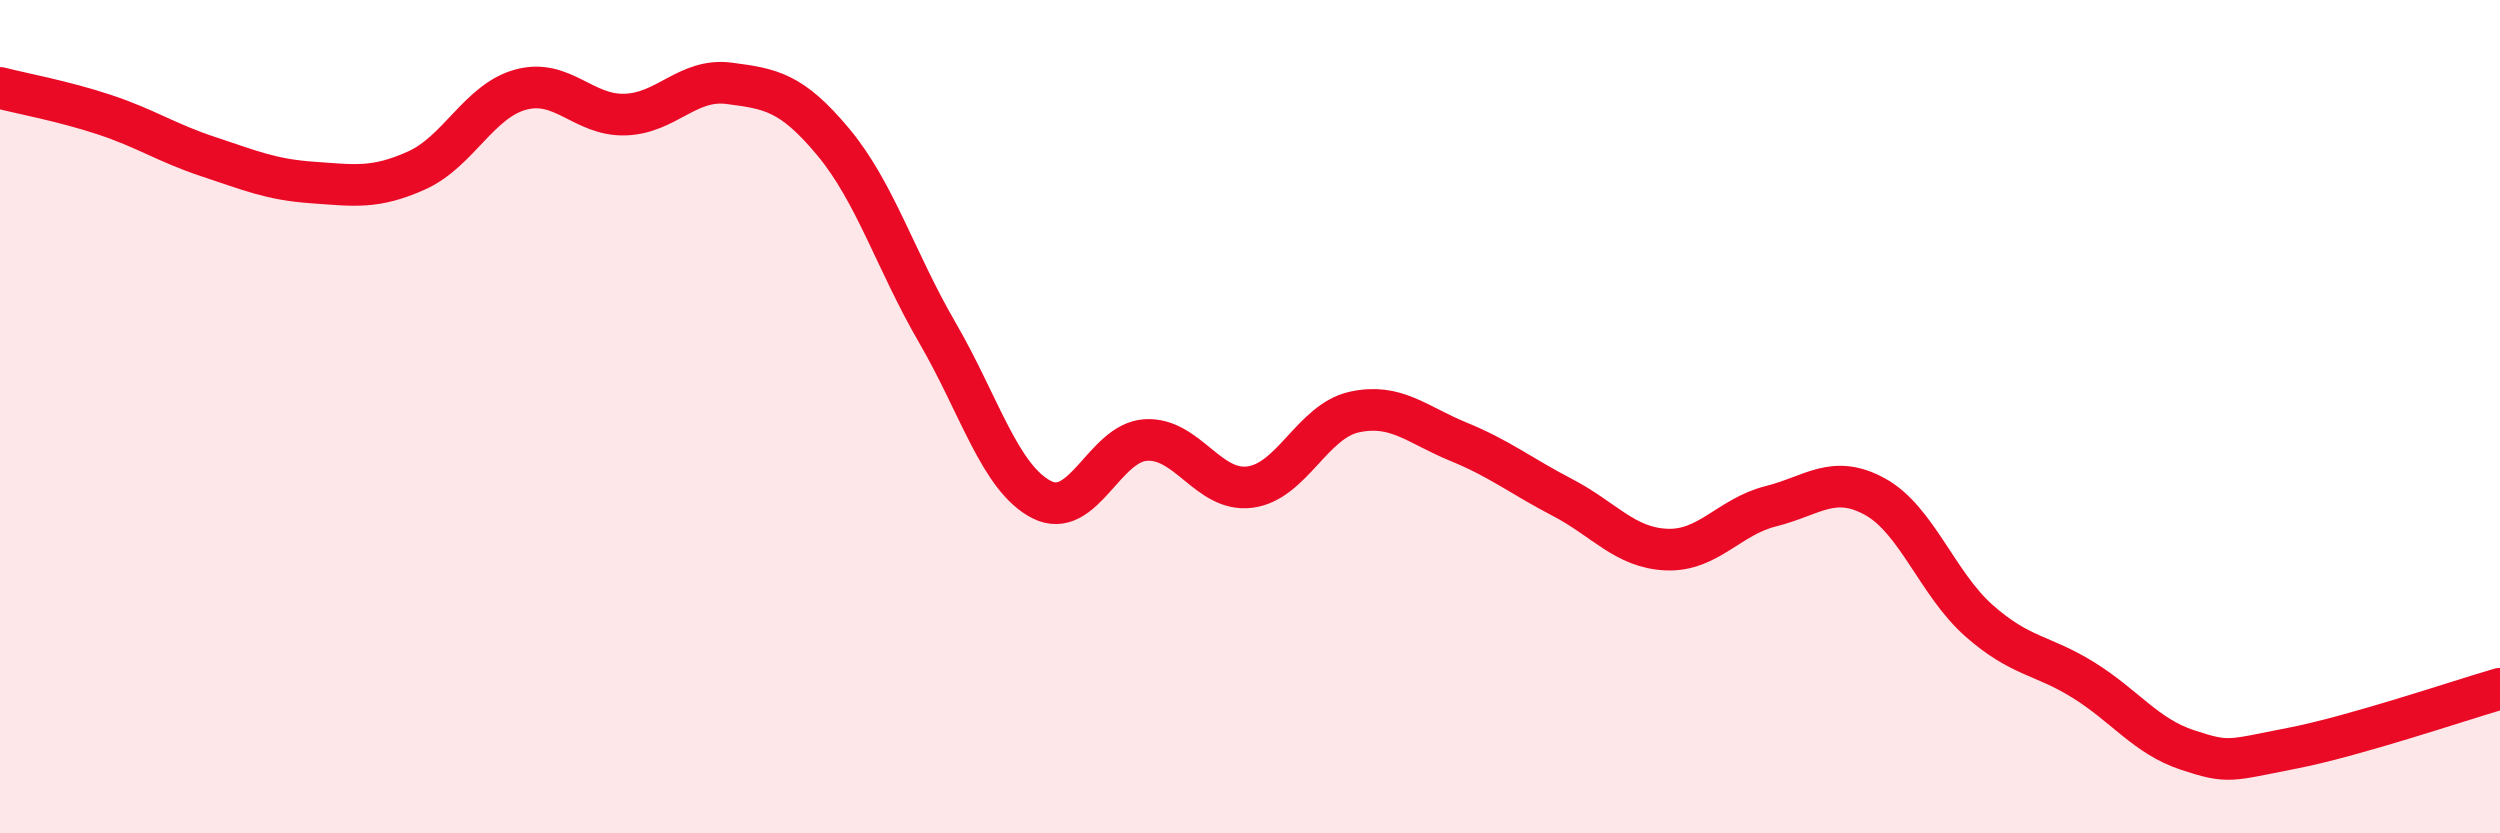 
    <svg width="60" height="20" viewBox="0 0 60 20" xmlns="http://www.w3.org/2000/svg">
      <path
        d="M 0,2.11 C 0.5,2.24 1.5,2.42 2.5,2.75 C 3.5,3.08 4,3.43 5,3.76 C 6,4.09 6.5,4.31 7.5,4.38 C 8.5,4.45 9,4.54 10,4.09 C 11,3.64 11.5,2.42 12.5,2.15 C 13.5,1.88 14,2.78 15,2.75 C 16,2.72 16.5,1.87 17.5,2 C 18.5,2.13 19,2.21 20,3.41 C 21,4.61 21.5,6.27 22.5,7.99 C 23.5,9.71 24,11.48 25,11.99 C 26,12.5 26.5,10.62 27.5,10.56 C 28.5,10.5 29,11.82 30,11.69 C 31,11.56 31.5,10.11 32.5,9.89 C 33.5,9.67 34,10.19 35,10.6 C 36,11.01 36.5,11.42 37.5,11.94 C 38.5,12.46 39,13.15 40,13.19 C 41,13.23 41.5,12.4 42.5,12.15 C 43.5,11.9 44,11.37 45,11.92 C 46,12.47 46.5,14.02 47.5,14.9 C 48.5,15.78 49,15.7 50,16.32 C 51,16.94 51.5,17.67 52.5,18 C 53.5,18.33 53.5,18.25 55,17.96 C 56.5,17.67 59,16.82 60,16.53L60 20L0 20Z"
        fill="#EB0A25"
        opacity="0.1"
        stroke-linecap="round"
        stroke-linejoin="round"
      />
      <path
        d="M 0,2.11 C 0.5,2.24 1.5,2.42 2.5,2.75 C 3.5,3.08 4,3.43 5,3.76 C 6,4.09 6.5,4.31 7.5,4.38 C 8.5,4.45 9,4.54 10,4.09 C 11,3.64 11.5,2.42 12.5,2.15 C 13.5,1.88 14,2.78 15,2.75 C 16,2.72 16.5,1.87 17.5,2 C 18.5,2.13 19,2.21 20,3.41 C 21,4.61 21.5,6.27 22.5,7.99 C 23.5,9.71 24,11.48 25,11.99 C 26,12.5 26.5,10.62 27.5,10.56 C 28.5,10.5 29,11.82 30,11.69 C 31,11.56 31.5,10.11 32.5,9.89 C 33.5,9.67 34,10.19 35,10.6 C 36,11.01 36.5,11.42 37.5,11.94 C 38.5,12.46 39,13.15 40,13.19 C 41,13.23 41.5,12.4 42.5,12.15 C 43.5,11.9 44,11.37 45,11.92 C 46,12.47 46.5,14.02 47.5,14.9 C 48.5,15.78 49,15.7 50,16.32 C 51,16.94 51.5,17.67 52.5,18 C 53.5,18.33 53.5,18.25 55,17.96 C 56.5,17.67 59,16.82 60,16.53"
        stroke="#EB0A25"
        stroke-width="1"
        fill="none"
        stroke-linecap="round"
        stroke-linejoin="round"
      />
    </svg>
  